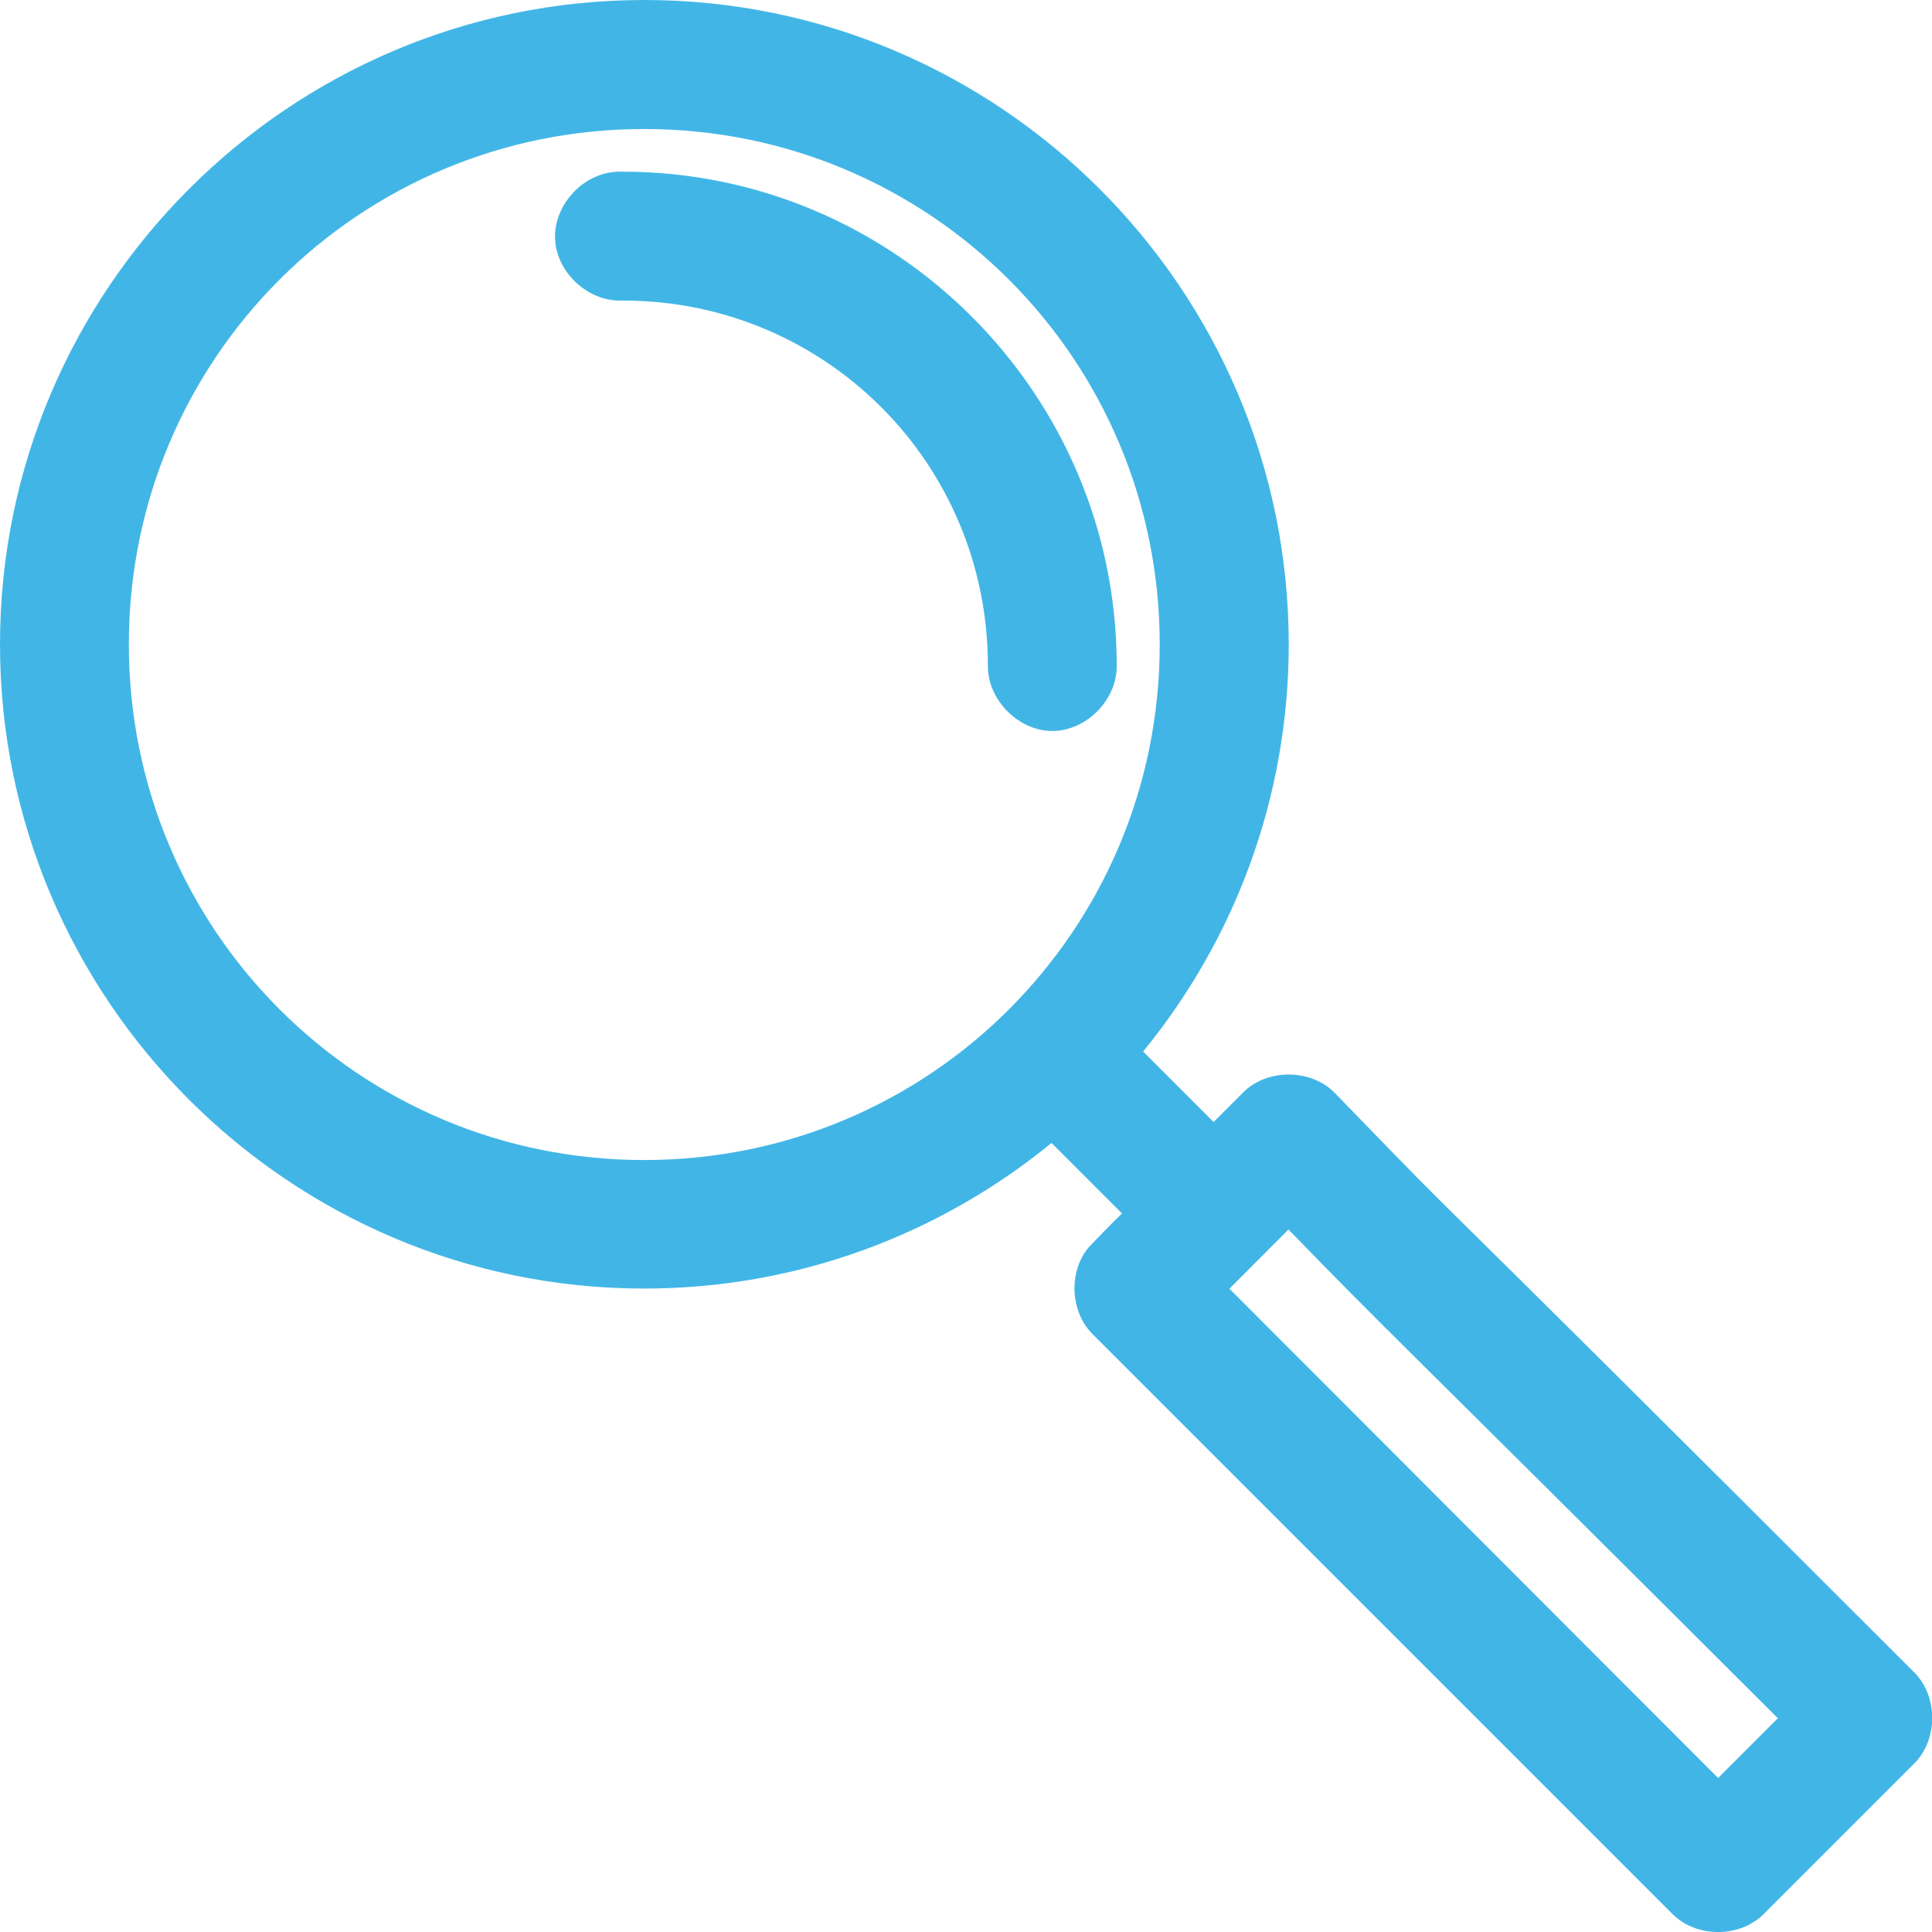 <?xml version="1.0" encoding="UTF-8"?>
<svg id="Layer_2" data-name="Layer 2" xmlns="http://www.w3.org/2000/svg" viewBox="0 0 124.46 124.46">
  <defs>
    <style>
      .cls-1 {
        fill: #41b6e6;
      }
    </style>
  </defs>
  <g id="Layer_1-2" data-name="Layer 1">
    <path class="cls-1" d="M83.01,79.21c6.75,6.96,6.12,6.12,31.52,31.48l-3.85,3.85-31.48-31.52,3.8-3.81ZM39.69,11.07c-2.17.11-4.05,2.19-3.93,4.36.11,2.17,2.19,4.05,4.36,3.93,13.04,0,23.52,10.48,23.52,23.52-.03,2.19,1.96,4.21,4.15,4.21s4.18-2.01,4.15-4.21c0-17.52-14.29-31.82-31.82-31.82-.15,0-.29,0-.43,0h0ZM41.5,8.31c18.39,0,33.21,14.82,33.21,33.21s-14.82,33.21-33.21,33.21S8.3,59.9,8.3,41.51,23.12,8.31,41.5,8.31ZM41.5,0C18.63,0,0,18.64,0,41.51s18.63,41.5,41.5,41.5c9.94,0,19.09-3.53,26.24-9.38l4.54,4.54c-.73.71-1.49,1.49-2.16,2.2-1.3,1.57-1.18,4.13.26,5.57l37.36,37.36c1.54,1.55,4.34,1.55,5.88,0l9.69-9.69c1.55-1.54,1.55-4.34,0-5.88-37.37-37.37-26.18-25.83-37.31-37.31-1.53-1.58-4.37-1.6-5.92-.04l-1.9,1.9-4.54-4.54c5.86-7.16,9.38-16.3,9.38-26.24C83.02,18.63,64.38,0,41.51,0h0Z"/>
  </g>
</svg>
